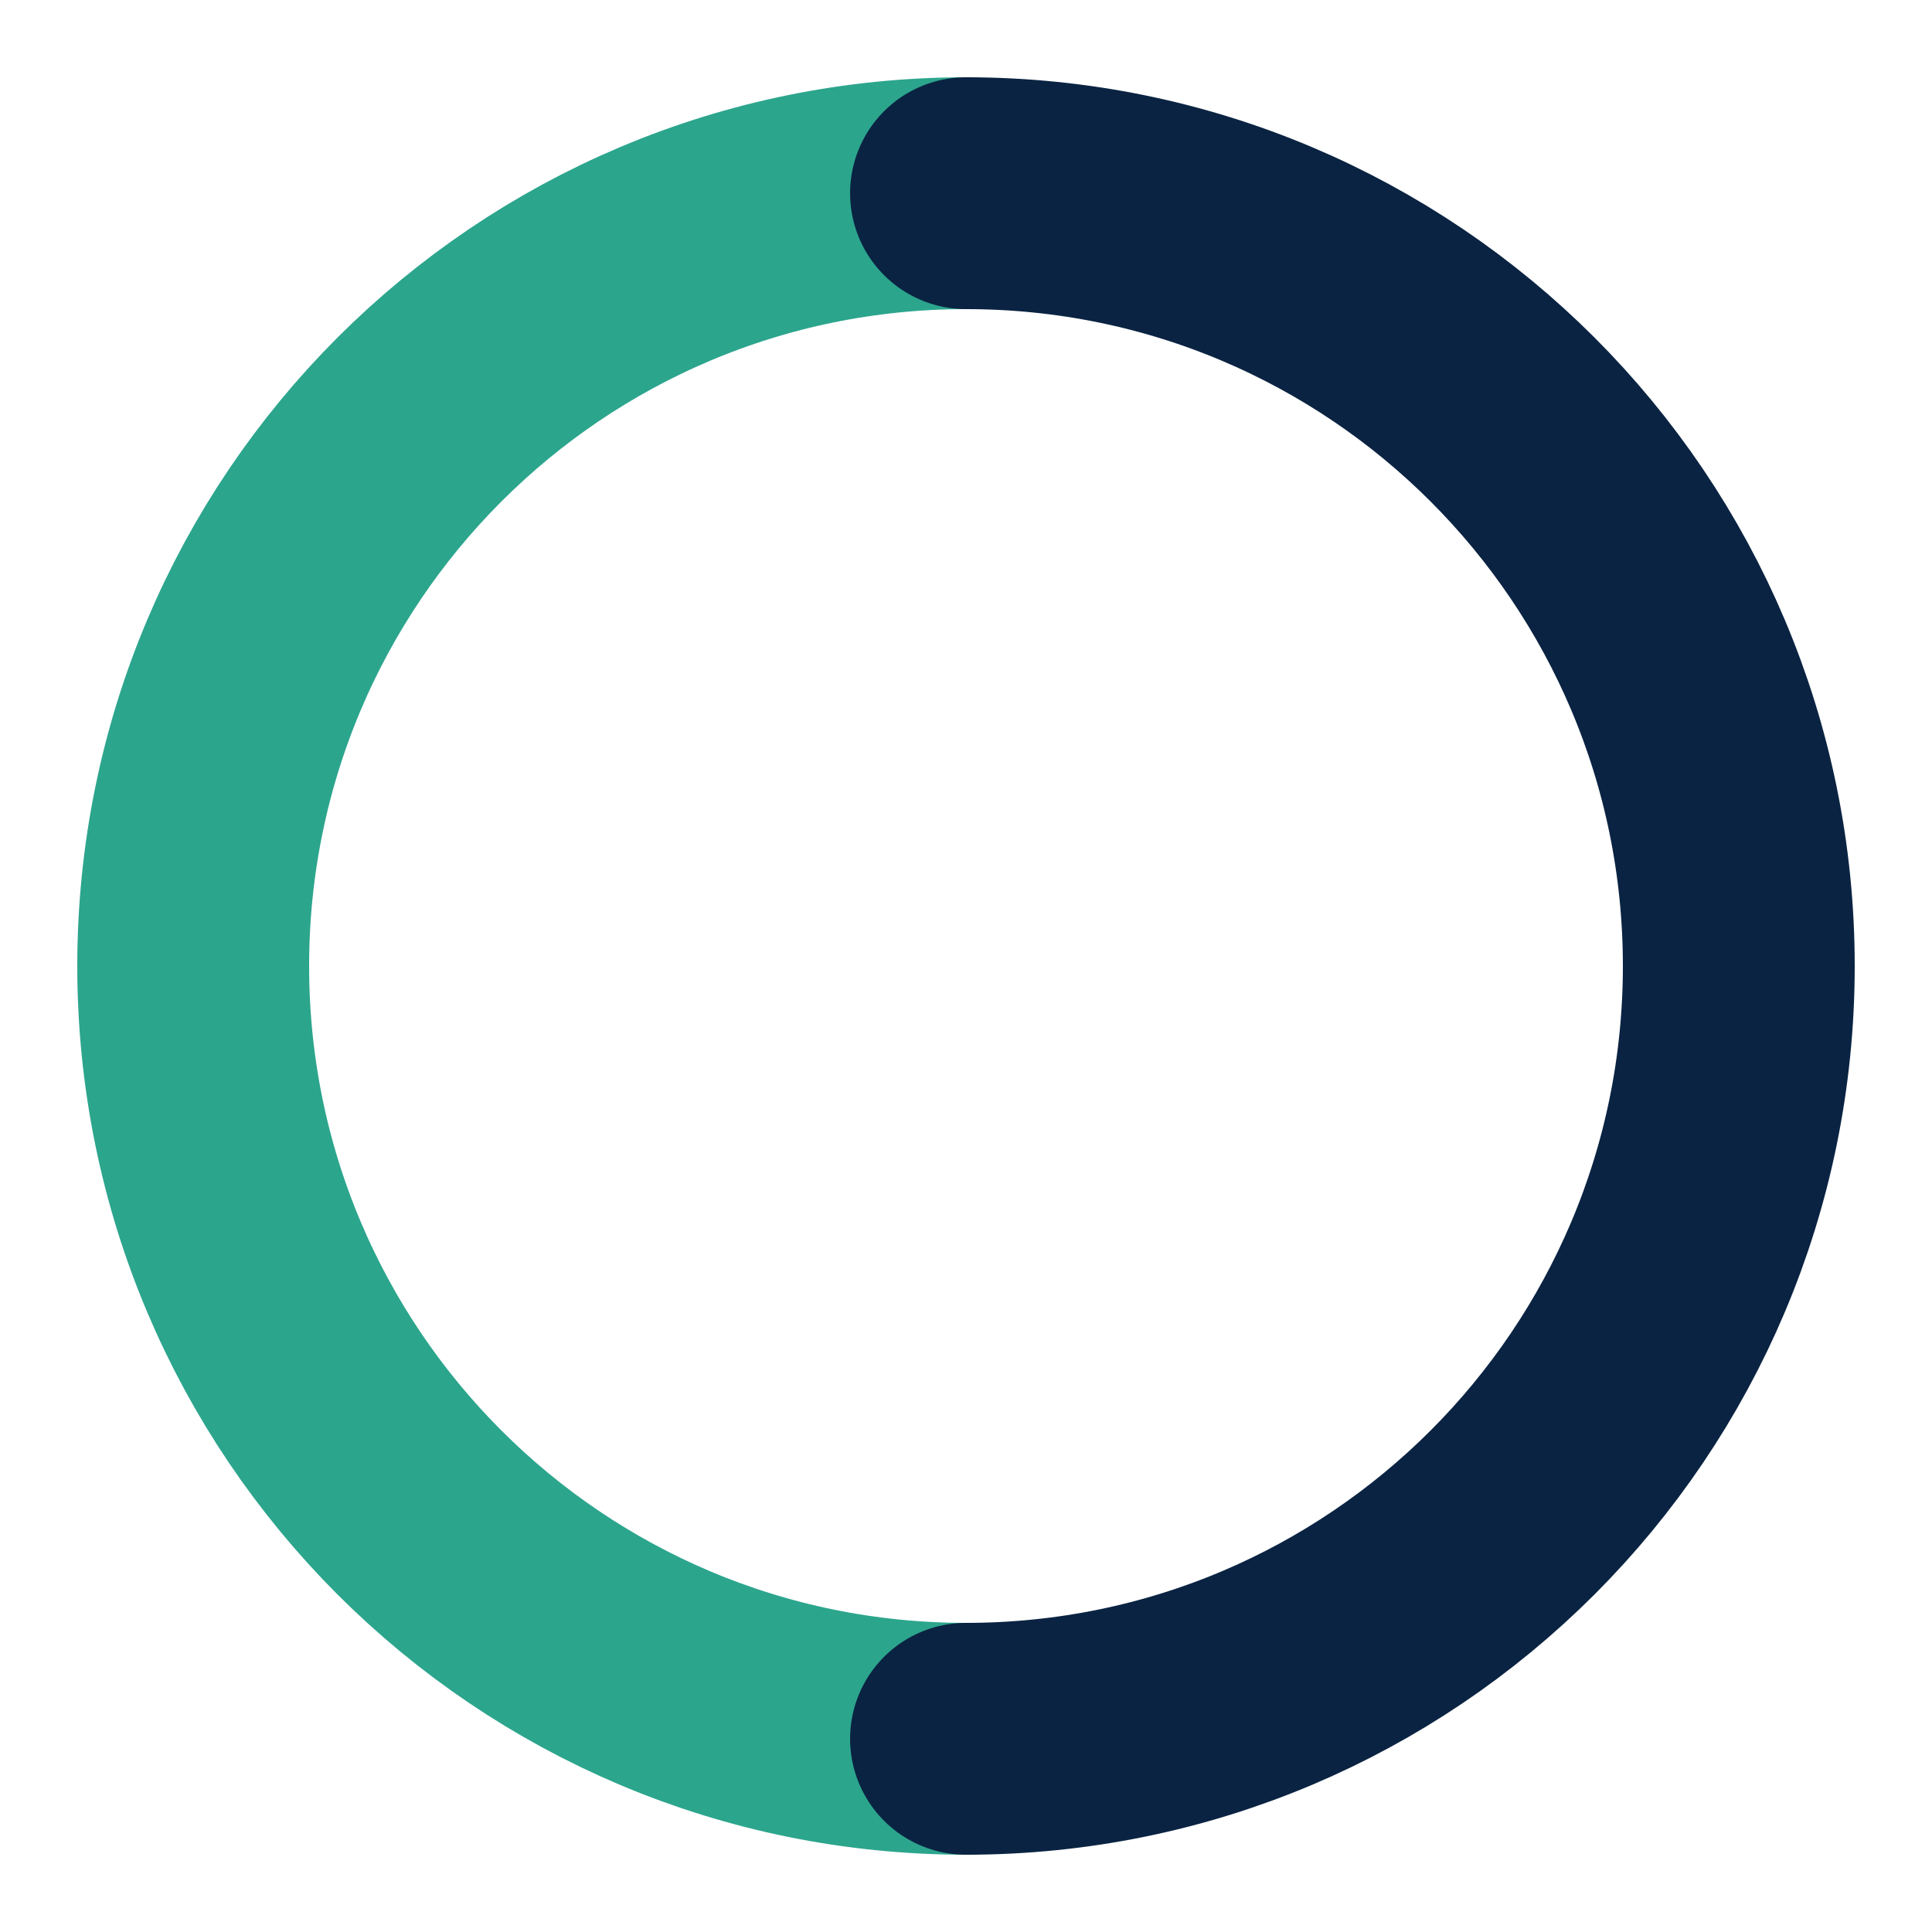 <svg viewBox="0 0 100 100" xmlns="http://www.w3.org/2000/svg">
  <path d="M50 10 C 27.9 10, 10 27.9, 10 50 C 10 72.1, 27.9 90, 50 90" stroke="#2CA58D" stroke-width="12" fill="none" stroke-linecap="round" />
  <path d="M50 90 C 72.1 90, 90 72.1, 90 50 C 90 27.9, 72.1 10, 50 10" stroke="#0A2342" stroke-width="12" fill="none" stroke-linecap="round" />
</svg>